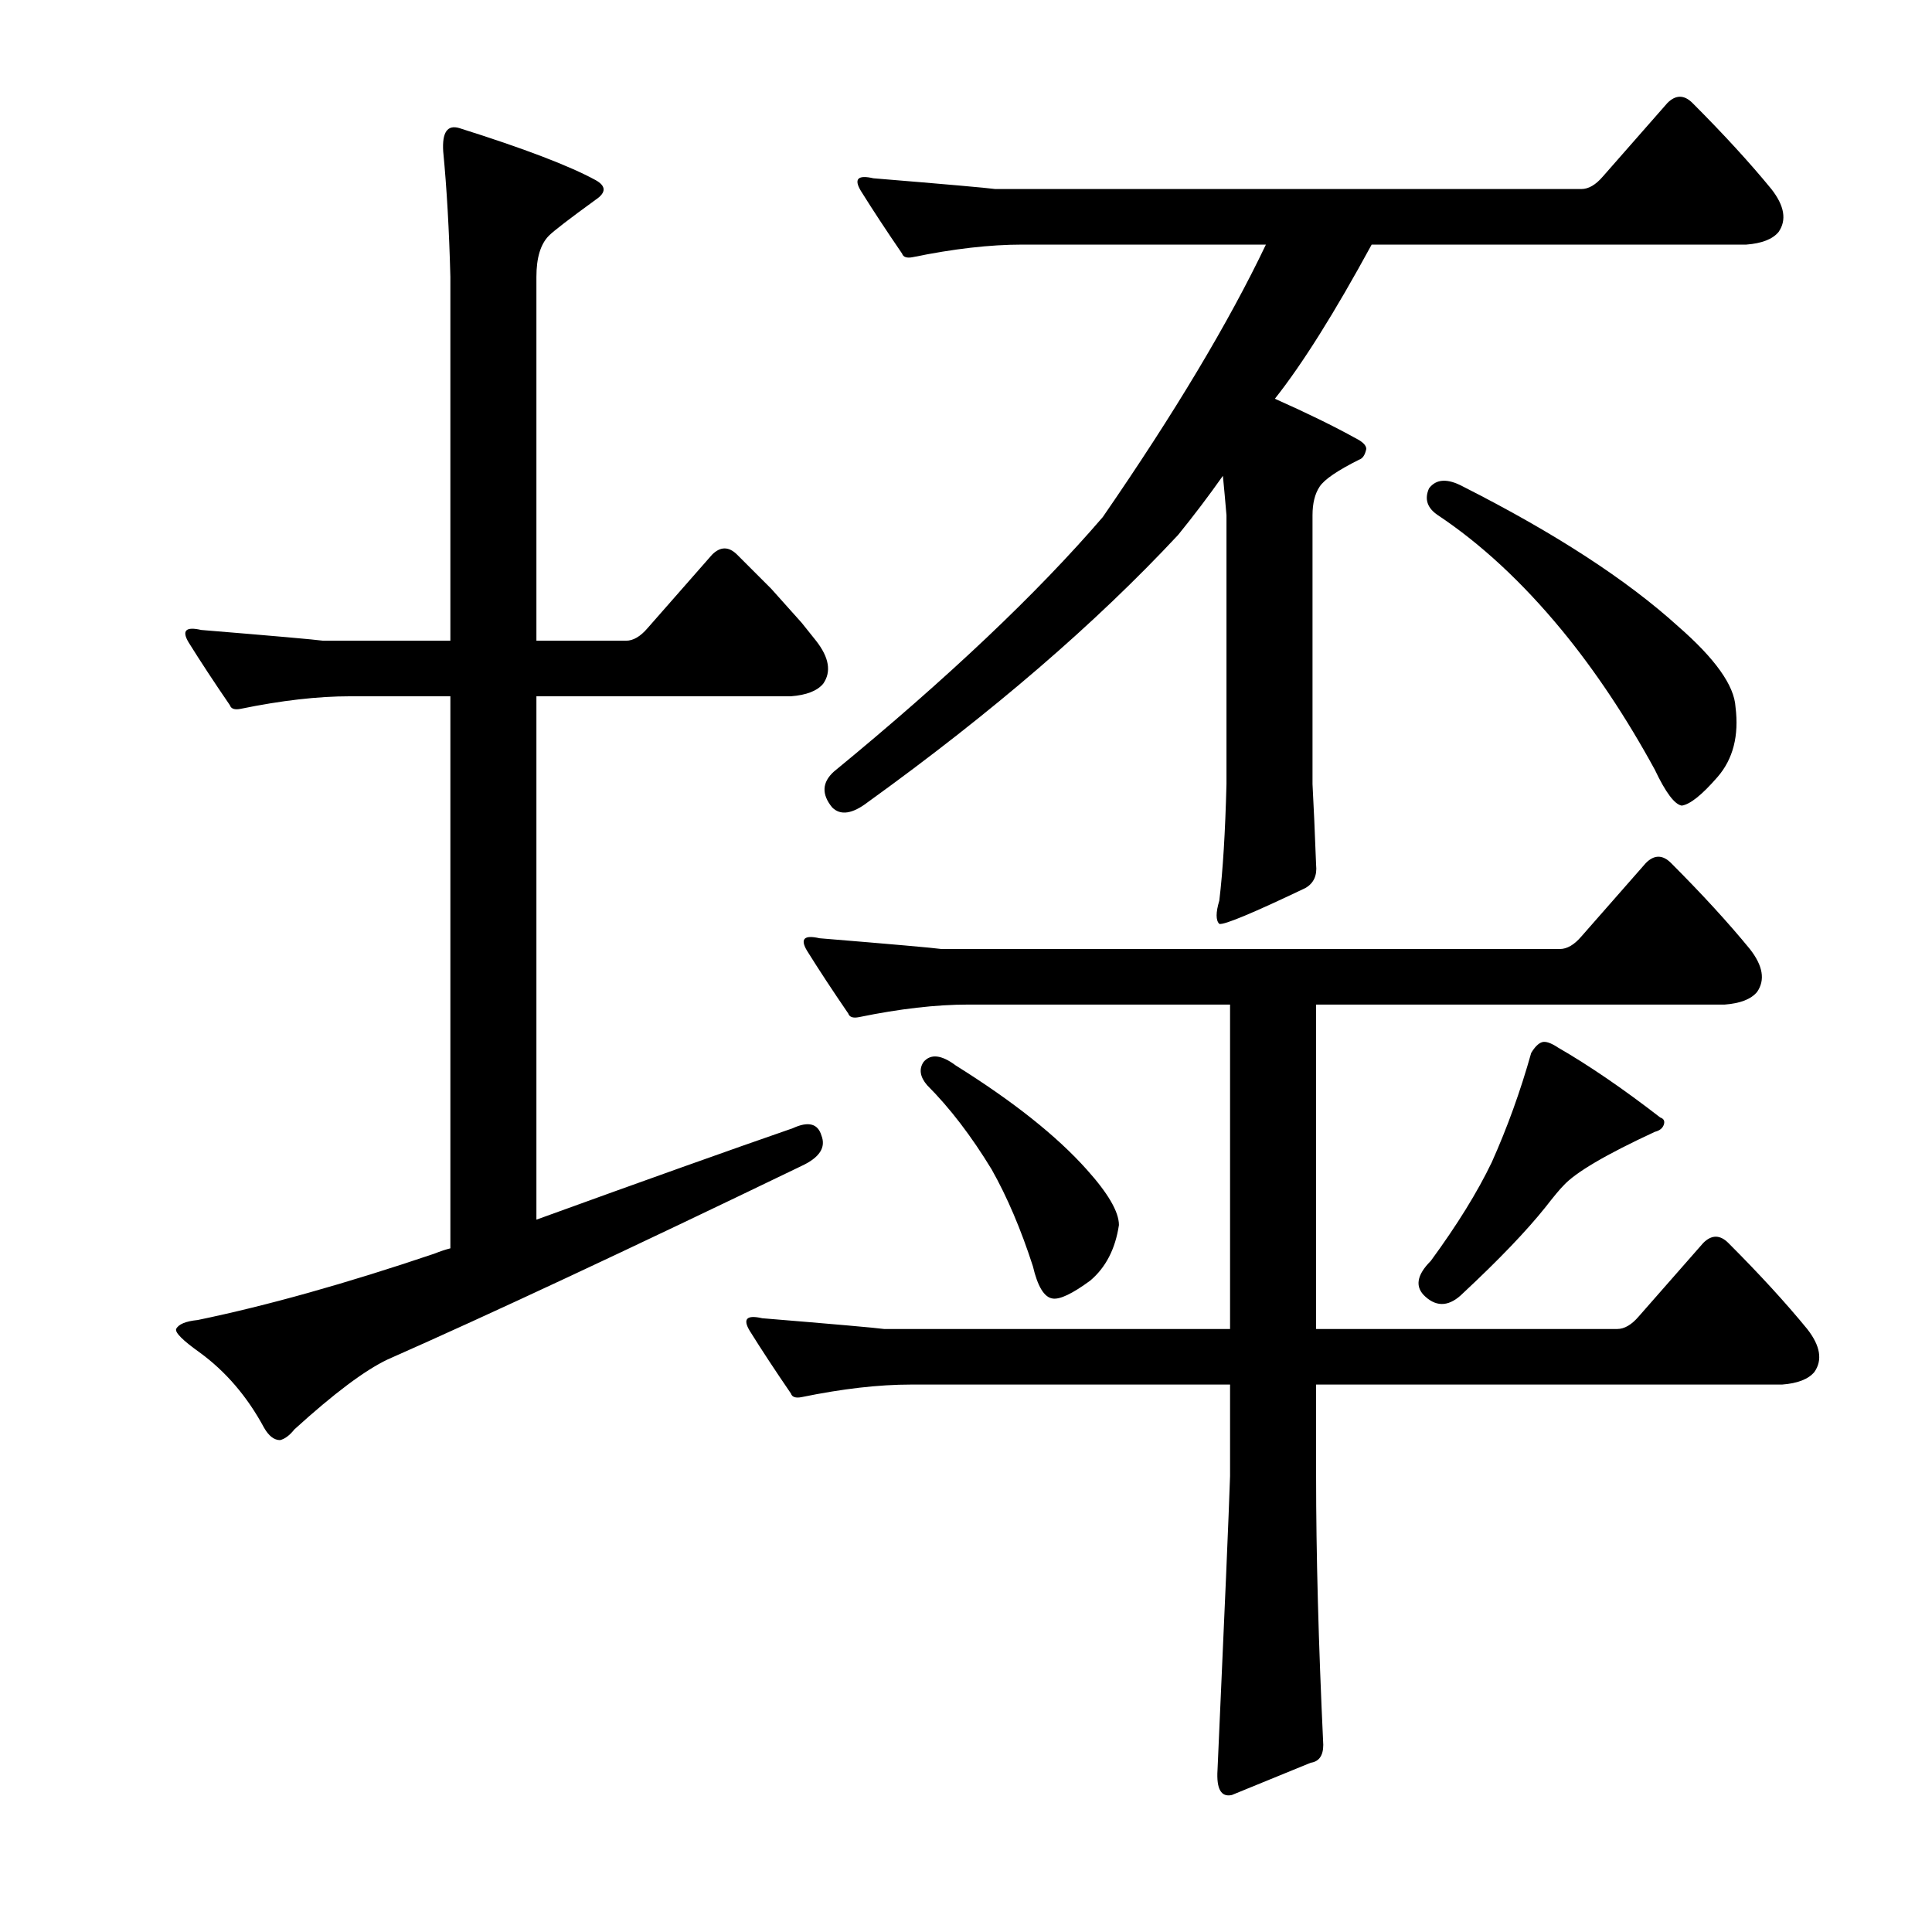 <?xml version="1.0" encoding="utf-8"?>
<!-- Generator: Adobe Illustrator 16.0.0, SVG Export Plug-In . SVG Version: 6.00 Build 0)  -->
<!DOCTYPE svg PUBLIC "-//W3C//DTD SVG 1.1//EN" "http://www.w3.org/Graphics/SVG/1.1/DTD/svg11.dtd">
<svg version="1.1" id="图层_1" xmlns="http://www.w3.org/2000/svg" xmlns:xlink="http://www.w3.org/1999/xlink" x="0px" y="0px"
	 width="1000px" height="1000px" viewBox="0 0 1000 1000" enable-background="new 0 0 1000 1000" xml:space="preserve">
<path d="M399.178,304.73l15.771,17.627l7.422,9.277c6.799,8.668,8.03,16.09,3.711,22.266c-3.103,3.711-8.669,5.885-16.699,6.494
	H277.645v270.898c56.272-20.41,100.5-36.182,132.666-47.314c8.03-3.711,12.988-2.464,14.844,3.711
	c2.464,6.19-0.928,11.452-10.205,15.771c-89.686,43.299-161.121,76.698-214.307,100.195c-11.756,5.566-27.832,17.627-48.242,36.182
	c-2.479,3.102-4.958,4.958-7.422,5.566c-3.103,0-5.886-2.16-8.35-6.494c-8.669-16.076-19.802-29.064-33.398-38.965
	c-8.669-6.175-12.684-10.205-12.061-12.061c1.232-2.464,4.943-4.015,11.133-4.639c35.862-7.422,76.683-18.859,122.461-34.326
	c3.088-1.232,5.871-2.16,8.35-2.783V360.395H181.16c-16.699,0-35.573,2.174-56.592,6.494c-3.103,0.624-4.958,0-5.566-1.855
	c-8.045-11.742-15.163-22.57-21.338-32.471c-3.711-6.175-1.551-8.35,6.494-6.494c37.718,3.102,58.752,4.958,63.086,5.566h65.869
	v-188.33c-0.623-24.121-1.855-45.764-3.711-64.941c-0.623-9.886,2.16-13.916,8.35-12.061c33.398,10.524,56.896,19.482,70.508,26.904
	c5.566,3.102,5.566,6.494,0,10.205c-13.611,9.9-21.657,16.09-24.121,18.555c-4.334,4.334-6.494,11.452-6.494,21.338v188.33h46.387
	c3.711,0,7.422-2.16,11.133-6.494l33.398-38.037c4.319-4.32,8.654-4.32,12.988,0L399.178,304.73z M636.678,519.965H501.229
	c-16.699,0-35.573,2.174-56.592,6.494c-3.103,0.624-4.958,0-5.566-1.855c-8.045-11.742-15.163-22.57-21.338-32.471
	c-3.711-6.175-1.551-8.35,6.494-6.494c37.718,3.102,58.752,4.958,63.086,5.566h320.068c3.711,0,7.422-2.16,11.133-6.494
	l33.398-38.037c4.319-4.32,8.654-4.32,12.988,0c16.076,16.09,29.688,30.934,40.82,44.531c6.799,8.668,8.03,16.09,3.711,22.266
	c-3.103,3.711-8.669,5.885-16.699,6.494H681.209v167.92h155.859c3.711,0,7.422-2.16,11.133-6.494l33.398-38.037
	c4.319-4.32,8.654-4.32,12.988,0c16.076,16.09,29.688,30.934,40.82,44.531c6.799,8.668,8.03,16.09,3.711,22.266
	c-3.103,3.711-8.669,5.885-16.699,6.494H681.209v47.314c0,40.211,1.232,86.583,3.711,139.16c0,5.566-2.175,8.654-6.494,9.277
	l-40.82,16.699c-5.566,1.232-8.045-3.102-7.422-12.988c3.711-82.264,5.871-132.97,6.494-152.148v-47.314H471.541
	c-16.699,0-35.573,2.174-56.592,6.494c-3.103,0.624-4.958,0-5.566-1.855c-8.045-11.742-15.163-22.57-21.338-32.471
	c-3.711-6.175-1.551-8.35,6.494-6.494c37.718,3.102,58.752,4.958,63.086,5.566h179.053V519.965z M829.646,91.352l33.398-38.037
	c4.319-4.32,8.654-4.32,12.988,0c16.076,16.09,29.688,30.934,40.82,44.531c6.799,8.668,8.03,16.09,3.711,22.266
	c-3.103,3.711-8.669,5.885-16.699,6.494H709.969c-19.178,35.254-35.877,61.854-50.098,79.785
	c16.699,7.422,30.615,14.235,41.748,20.41c3.711,1.855,5.566,3.711,5.566,5.566c-0.623,3.102-1.855,4.958-3.711,5.566
	c-11.133,5.566-17.946,10.205-20.41,13.916c-2.479,3.711-3.711,8.668-3.711,14.844v139.16c0.608,11.133,1.232,25.049,1.855,41.748
	c0.608,5.566-1.247,9.596-5.566,12.061c-27.224,12.988-42.067,19.178-44.531,18.555c-1.855-1.855-1.855-5.871,0-12.061
	c1.855-15.453,3.088-35.558,3.711-60.303v-139.16c-0.623-7.422-1.247-14.221-1.855-20.41c-7.422,10.524-15.163,20.729-23.193,30.615
	c-42.676,45.778-96.18,91.846-160.498,138.232c-8.045,6.19-14.235,7.118-18.555,2.783c-5.566-6.798-5.262-12.988,0.928-18.555
	c58.752-48.242,105.139-92.15,139.16-131.738c37.109-53.809,65.246-100.804,84.424-141.016H529.061
	c-16.699,0-35.573,2.174-56.592,6.494c-3.103,0.623-4.958,0-5.566-1.855c-8.045-11.742-15.163-22.57-21.338-32.471
	c-3.711-6.175-1.551-8.35,6.494-6.494c37.718,3.102,58.752,4.958,63.086,5.566h303.369
	C822.225,97.846,825.936,95.686,829.646,91.352z M478.035,549.652c3.711-4.32,9.277-3.711,16.699,1.855
	c29.688,18.555,52.258,36.5,67.725,53.809c11.133,12.379,16.699,21.961,16.699,28.76c-1.855,12.379-6.813,21.961-14.844,28.76
	c-9.277,6.813-15.771,9.901-19.482,9.277c-4.334-0.609-7.741-6.175-10.205-16.699c-6.189-19.164-13.308-35.863-21.338-50.098
	c-10.524-17.308-21.657-31.847-33.398-43.604C476.18,557.393,475.557,553.363,478.035,549.652z M798.104,539.447
	c1.855-0.609,4.639,0.319,8.35,2.783c16.076,9.277,33.703,21.338,52.881,36.182c1.855,0.624,2.464,1.855,1.855,3.711
	c-0.623,1.855-2.175,3.102-4.639,3.711c-25.368,11.756-41.14,21.034-47.314,27.832c-1.855,1.855-4.958,5.566-9.277,11.133
	c-9.9,12.379-24.121,27.223-42.676,44.531c-6.813,6.813-13.308,7.422-19.482,1.855c-5.566-4.943-4.639-11.133,2.783-18.555
	c13.597-18.555,24.121-35.558,31.543-51.025c8.03-17.931,14.844-36.791,20.41-56.592
	C794.393,541.926,796.248,540.071,798.104,539.447z M739.656,252.777c3.711-4.943,9.582-5.248,17.627-0.928
	c47.619,24.121,84.729,48.242,111.328,72.363c19.163,16.699,29.064,30.615,29.688,41.748c1.855,14.844-1.247,26.904-9.277,36.182
	c-8.045,9.277-14.235,14.235-18.555,14.844c-3.711-0.609-8.35-6.798-13.916-18.555c-14.844-27.208-30.935-51.33-48.242-72.363
	c-20.41-24.73-41.748-44.531-64.014-59.375C738.729,262.982,737.178,258.344,739.656,252.777z"/>
</svg>
